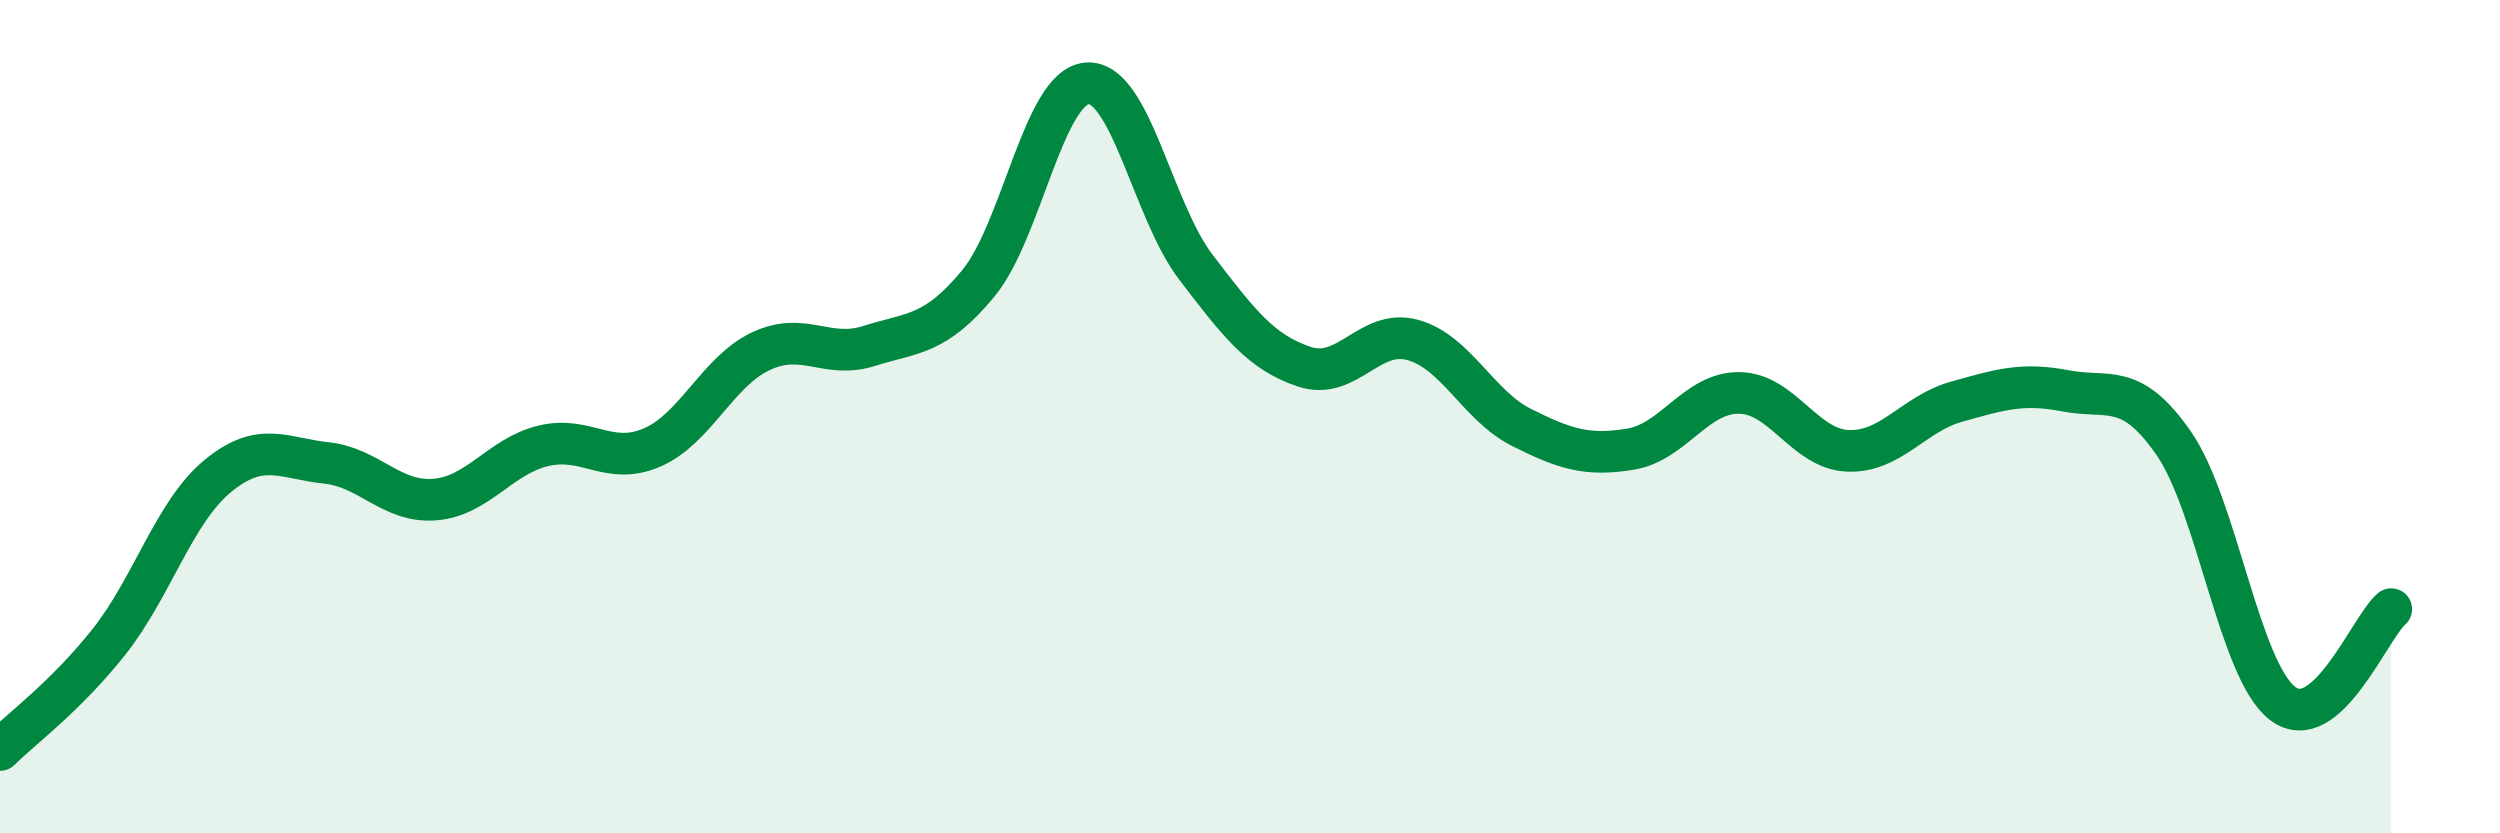 
    <svg width="60" height="20" viewBox="0 0 60 20" xmlns="http://www.w3.org/2000/svg">
      <path
        d="M 0,18 C 0.52,17.48 1.57,16.72 2.61,15.41 C 3.65,14.1 4.18,12.29 5.22,11.43 C 6.26,10.57 6.79,11 7.83,11.11 C 8.87,11.22 9.39,12.07 10.43,11.99 C 11.47,11.91 12,10.95 13.04,10.7 C 14.08,10.45 14.61,11.19 15.65,10.74 C 16.69,10.29 17.22,8.92 18.26,8.43 C 19.3,7.94 19.83,8.63 20.87,8.3 C 21.91,7.97 22.44,8.06 23.48,6.8 C 24.52,5.54 25.05,2.08 26.09,2 C 27.13,1.92 27.66,5.05 28.7,6.41 C 29.74,7.77 30.26,8.45 31.3,8.8 C 32.34,9.15 32.87,7.87 33.91,8.16 C 34.95,8.45 35.48,9.74 36.52,10.26 C 37.56,10.78 38.09,10.95 39.13,10.78 C 40.17,10.61 40.7,9.42 41.74,9.43 C 42.78,9.44 43.31,10.78 44.35,10.82 C 45.39,10.86 45.92,9.93 46.96,9.64 C 48,9.35 48.53,9.18 49.57,9.38 C 50.61,9.58 51.13,9.14 52.17,10.64 C 53.21,12.14 53.74,16.08 54.78,16.88 C 55.82,17.68 56.87,15.07 57.39,14.62L57.39 20L0 20Z"
        fill="#008740"
        opacity="0.1"
        stroke-linecap="round"
        stroke-linejoin="round"
      />
      <path
        d="M 0,18 C 0.52,17.48 1.57,16.72 2.61,15.41 C 3.65,14.1 4.18,12.29 5.22,11.43 C 6.26,10.57 6.79,11 7.83,11.11 C 8.87,11.22 9.39,12.07 10.43,11.99 C 11.47,11.91 12,10.95 13.04,10.7 C 14.08,10.45 14.61,11.19 15.65,10.74 C 16.69,10.29 17.22,8.92 18.26,8.43 C 19.3,7.94 19.83,8.63 20.87,8.3 C 21.91,7.97 22.44,8.06 23.48,6.8 C 24.52,5.54 25.05,2.08 26.09,2 C 27.13,1.92 27.66,5.05 28.7,6.41 C 29.74,7.77 30.26,8.45 31.3,8.8 C 32.34,9.15 32.87,7.87 33.91,8.16 C 34.95,8.45 35.48,9.74 36.52,10.26 C 37.56,10.78 38.09,10.95 39.13,10.78 C 40.17,10.61 40.7,9.42 41.74,9.43 C 42.78,9.44 43.31,10.78 44.35,10.82 C 45.39,10.86 45.92,9.93 46.96,9.64 C 48,9.35 48.53,9.18 49.57,9.38 C 50.61,9.58 51.13,9.14 52.17,10.64 C 53.21,12.14 53.74,16.08 54.78,16.88 C 55.82,17.68 56.87,15.07 57.39,14.62"
        stroke="#008740"
        stroke-width="1"
        fill="none"
        stroke-linecap="round"
        stroke-linejoin="round"
      />
    </svg>
  